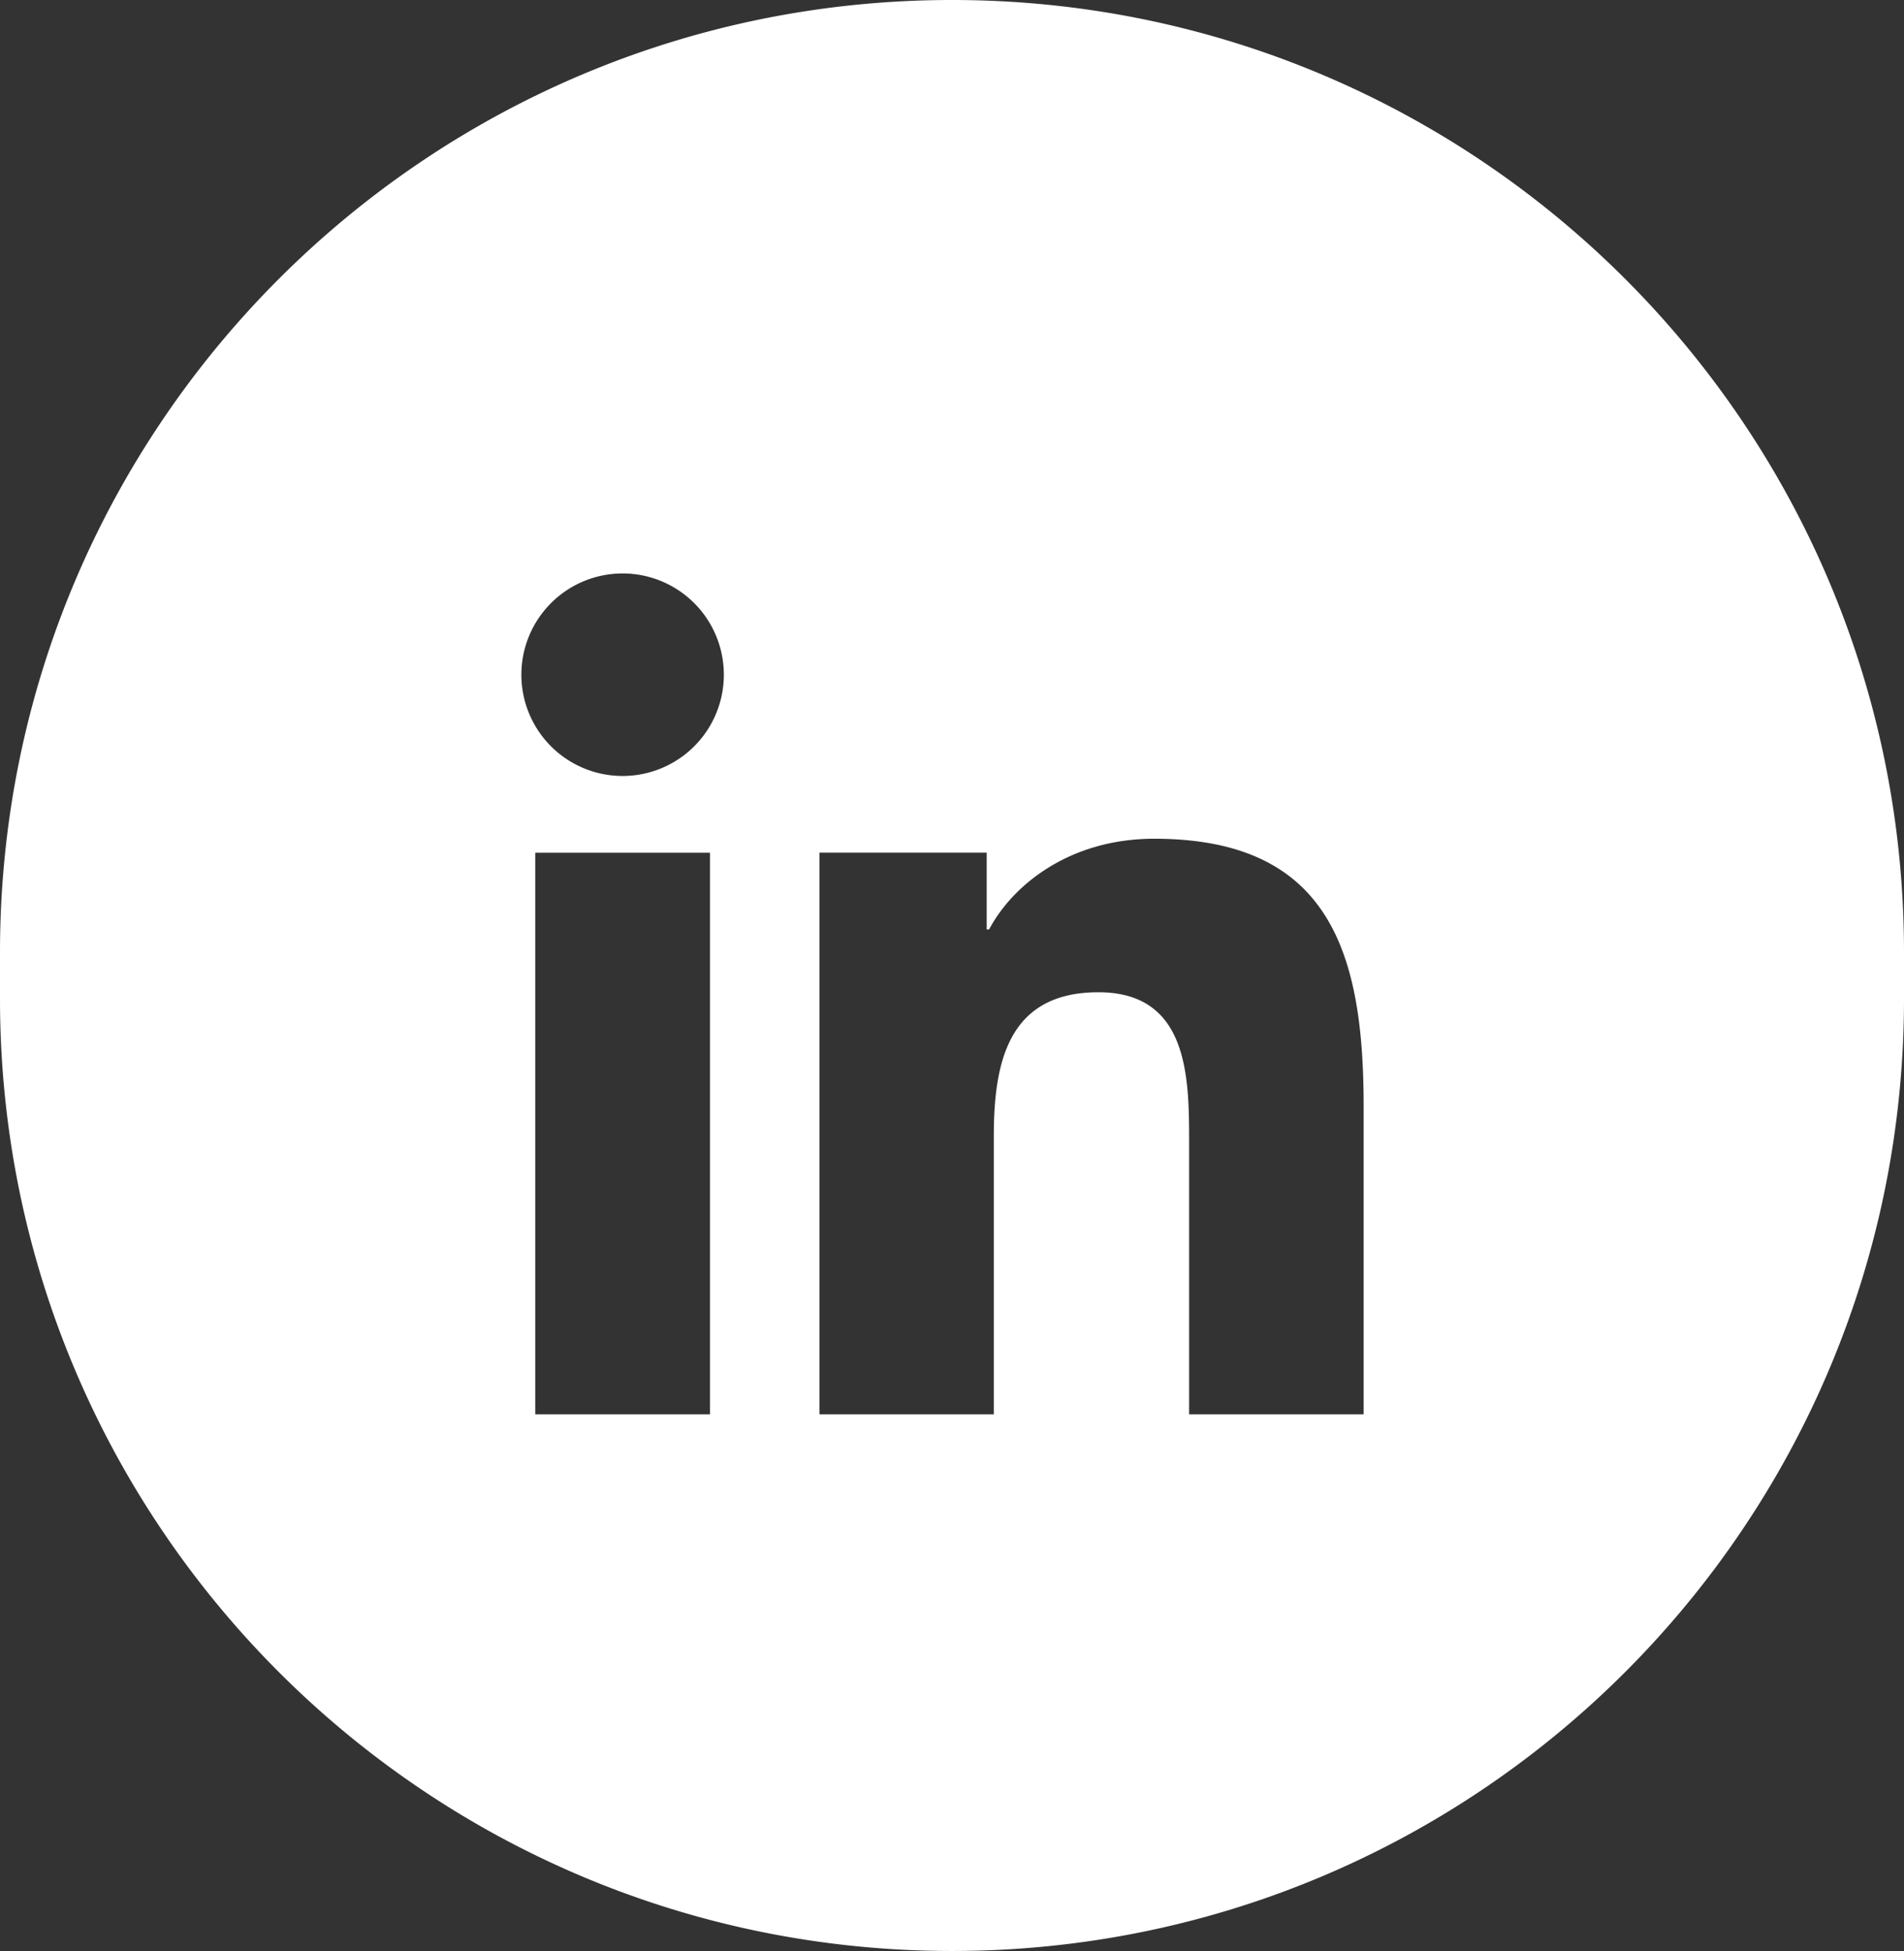 <svg xmlns="http://www.w3.org/2000/svg" width="41" height="42" fill="none"><rect width="100%" height="100%" fill="#333333" stroke="none"/><path fill="#fff" fill-rule="evenodd" d="M20.5 0C9.178 0 0 9.178 0 20.5v1C0 32.822 9.178 42 20.5 42S41 32.822 41 21.5v-1C41 9.178 31.822 0 20.5 0Zm5.107 30.447h3.757v-6.631c0-3.257-.703-5.76-4.509-5.76-1.829 0-3.053 1.002-3.556 1.953h-.052v-1.653h-3.6v12.091H21.4v-5.98c0-1.577.298-3.106 2.252-3.106 1.928 0 1.954 1.803 1.954 3.205v5.881ZM13.409 16.705a2.18 2.18 0 1 1-.004-4.36 2.18 2.18 0 0 1 .004 4.36Zm1.88 13.742h-3.763v-12.09h3.763v12.09Z" clip-rule="evenodd"/></svg>